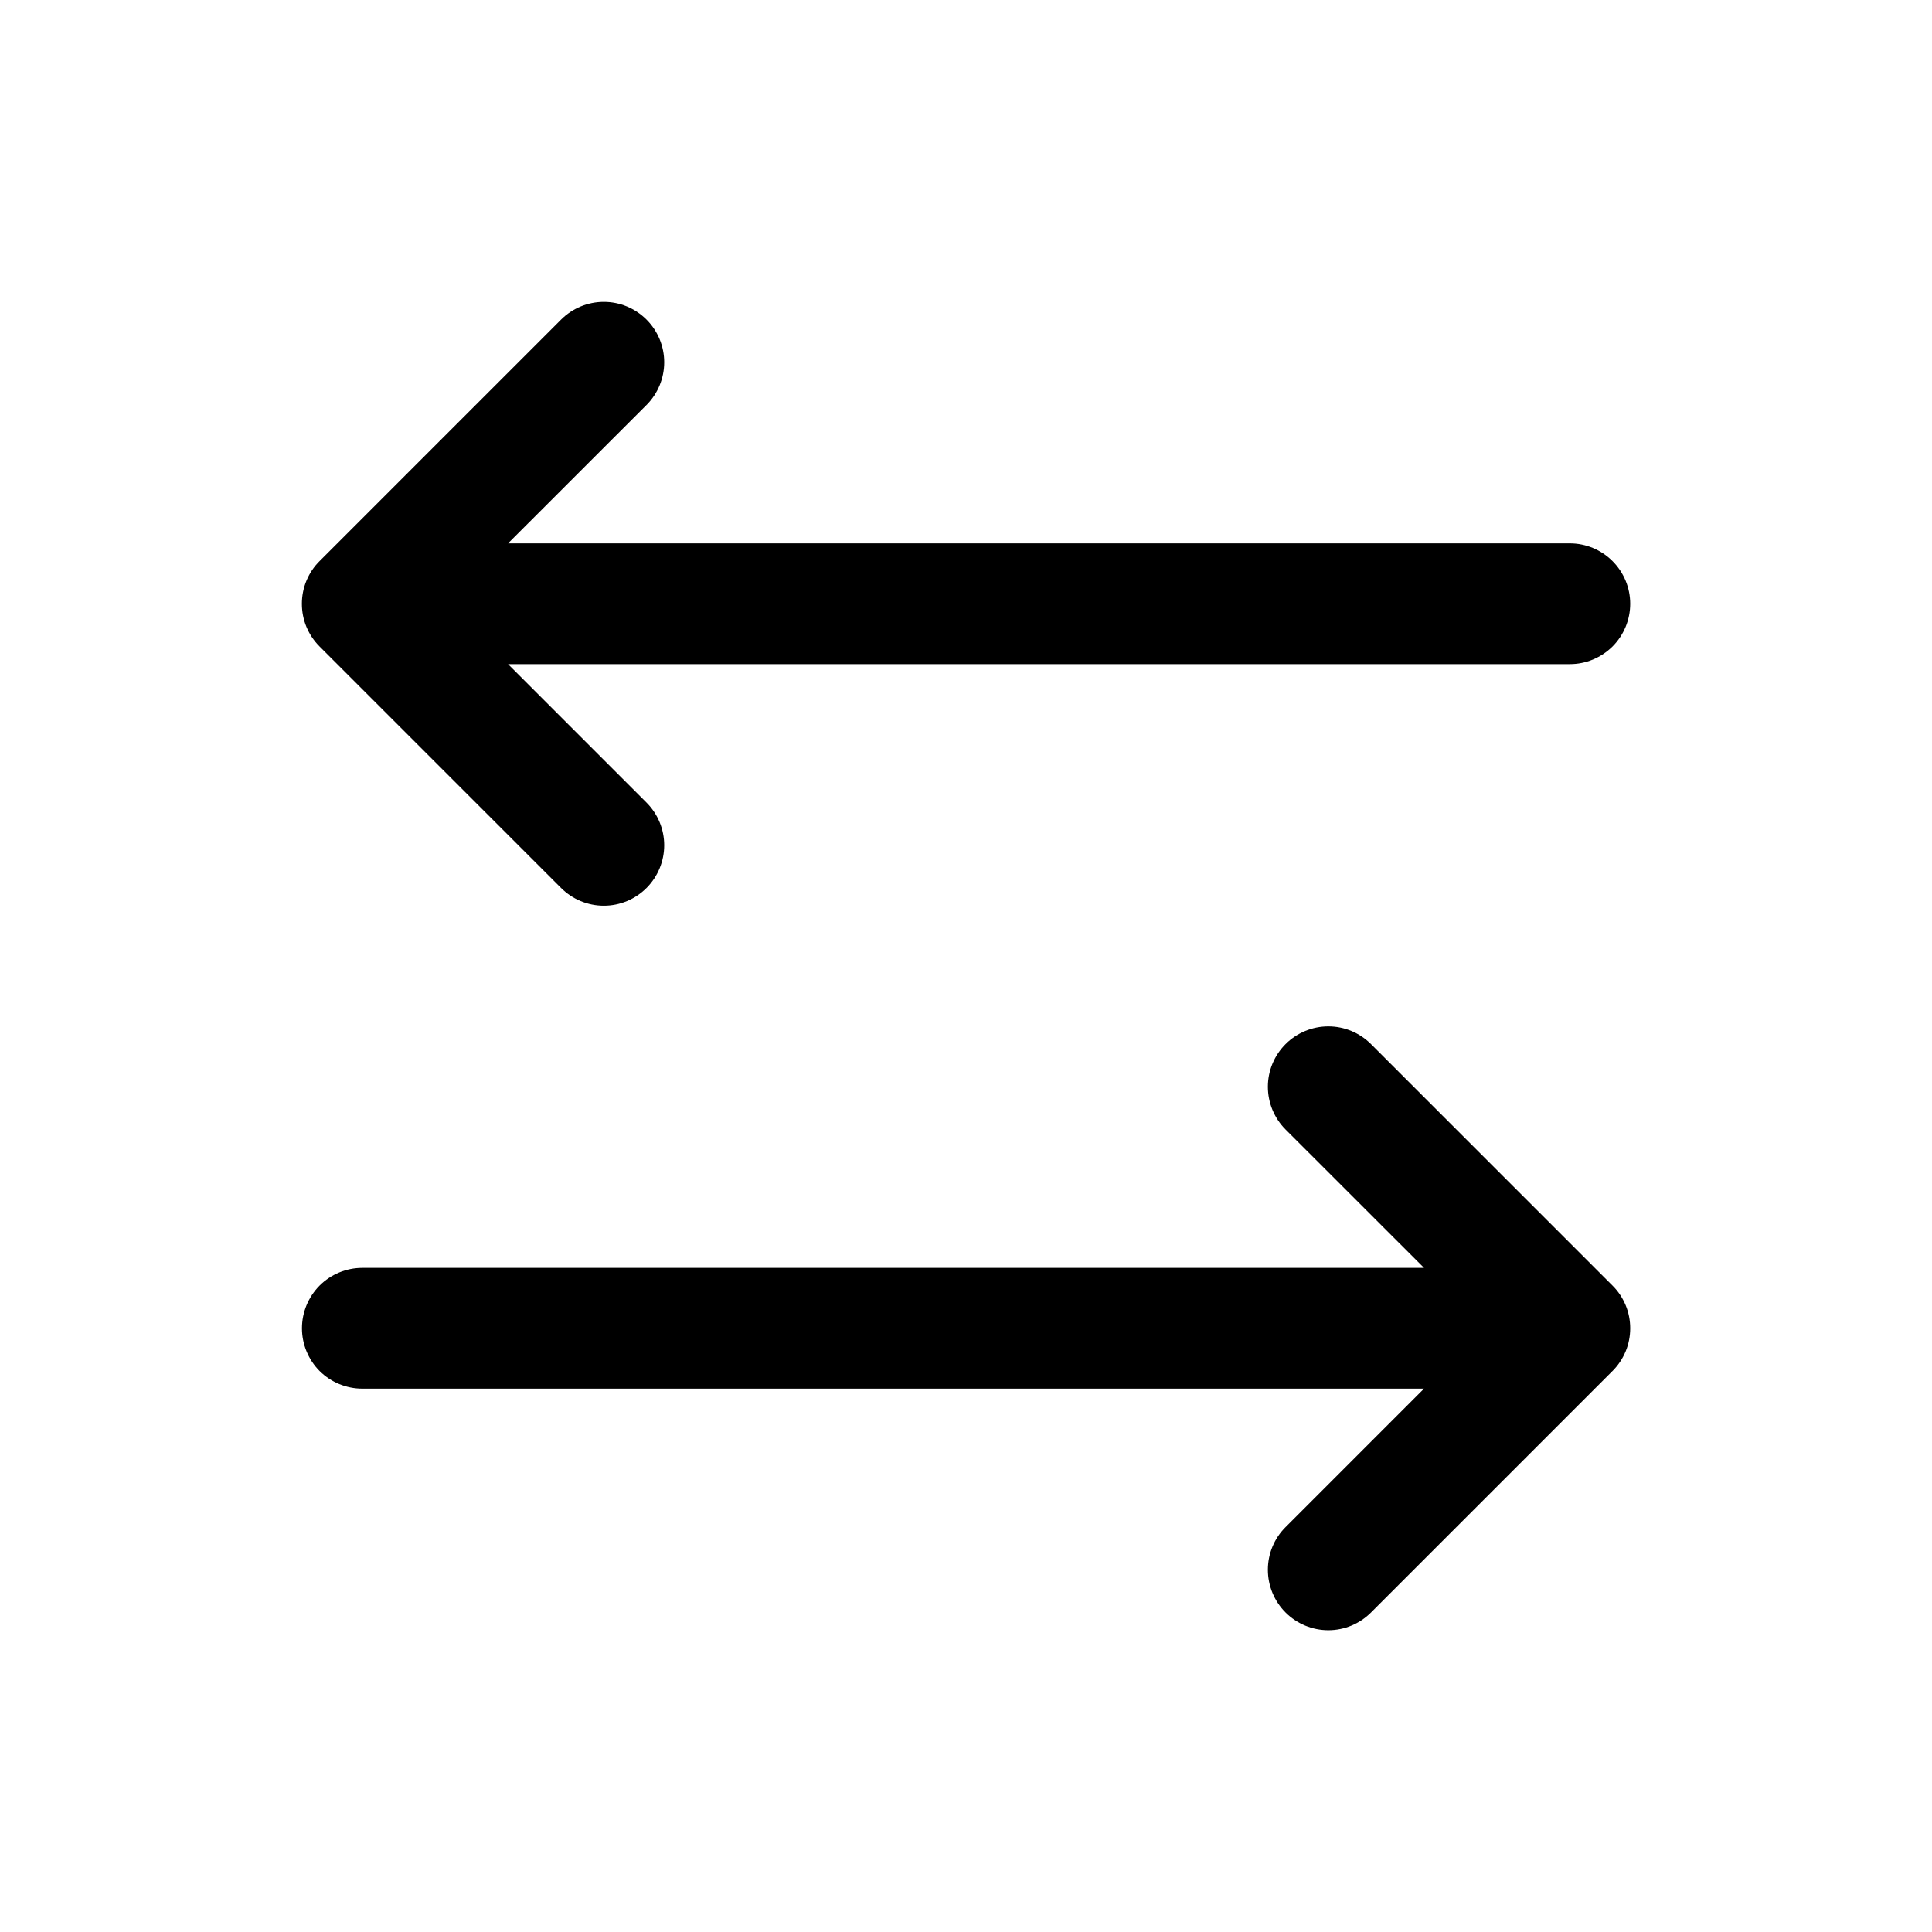 <svg width="24" height="24" viewBox="0 0 24 24" fill="none" xmlns="http://www.w3.org/2000/svg">
<path d="M20.031 17.031L17.031 20.031C16.89 20.172 16.7 20.251 16.501 20.251C16.302 20.251 16.111 20.172 15.97 20.031C15.829 19.89 15.75 19.699 15.75 19.5C15.75 19.301 15.829 19.11 15.97 18.97L17.69 17.25H4.501C4.302 17.25 4.111 17.171 3.97 17.031C3.83 16.89 3.751 16.699 3.751 16.5C3.751 16.302 3.83 16.111 3.97 15.97C4.111 15.829 4.302 15.75 4.501 15.75H17.69L15.97 14.031C15.829 13.89 15.75 13.699 15.75 13.5C15.75 13.301 15.829 13.111 15.97 12.97C16.111 12.829 16.302 12.75 16.501 12.75C16.7 12.75 16.89 12.829 17.031 12.97L20.031 15.97C20.101 16.039 20.156 16.122 20.194 16.213C20.232 16.304 20.251 16.402 20.251 16.5C20.251 16.599 20.232 16.697 20.194 16.788C20.156 16.879 20.101 16.961 20.031 17.031ZM6.97 11.031C7.111 11.172 7.302 11.251 7.501 11.251C7.7 11.251 7.89 11.172 8.031 11.031C8.172 10.89 8.251 10.699 8.251 10.5C8.251 10.301 8.172 10.111 8.031 9.97L6.311 8.25H19.501C19.7 8.25 19.89 8.171 20.031 8.031C20.172 7.89 20.251 7.699 20.251 7.5C20.251 7.301 20.172 7.111 20.031 6.97C19.89 6.829 19.7 6.75 19.501 6.75H6.311L8.031 5.031C8.172 4.89 8.251 4.699 8.251 4.5C8.251 4.301 8.172 4.111 8.031 3.97C7.89 3.829 7.7 3.75 7.501 3.75C7.302 3.75 7.111 3.829 6.97 3.97L3.97 6.97C3.9 7.039 3.845 7.122 3.807 7.213C3.769 7.304 3.75 7.402 3.75 7.5C3.75 7.599 3.769 7.697 3.807 7.788C3.845 7.879 3.9 7.961 3.97 8.031L6.97 11.031Z" fill="black"/>
</svg>
